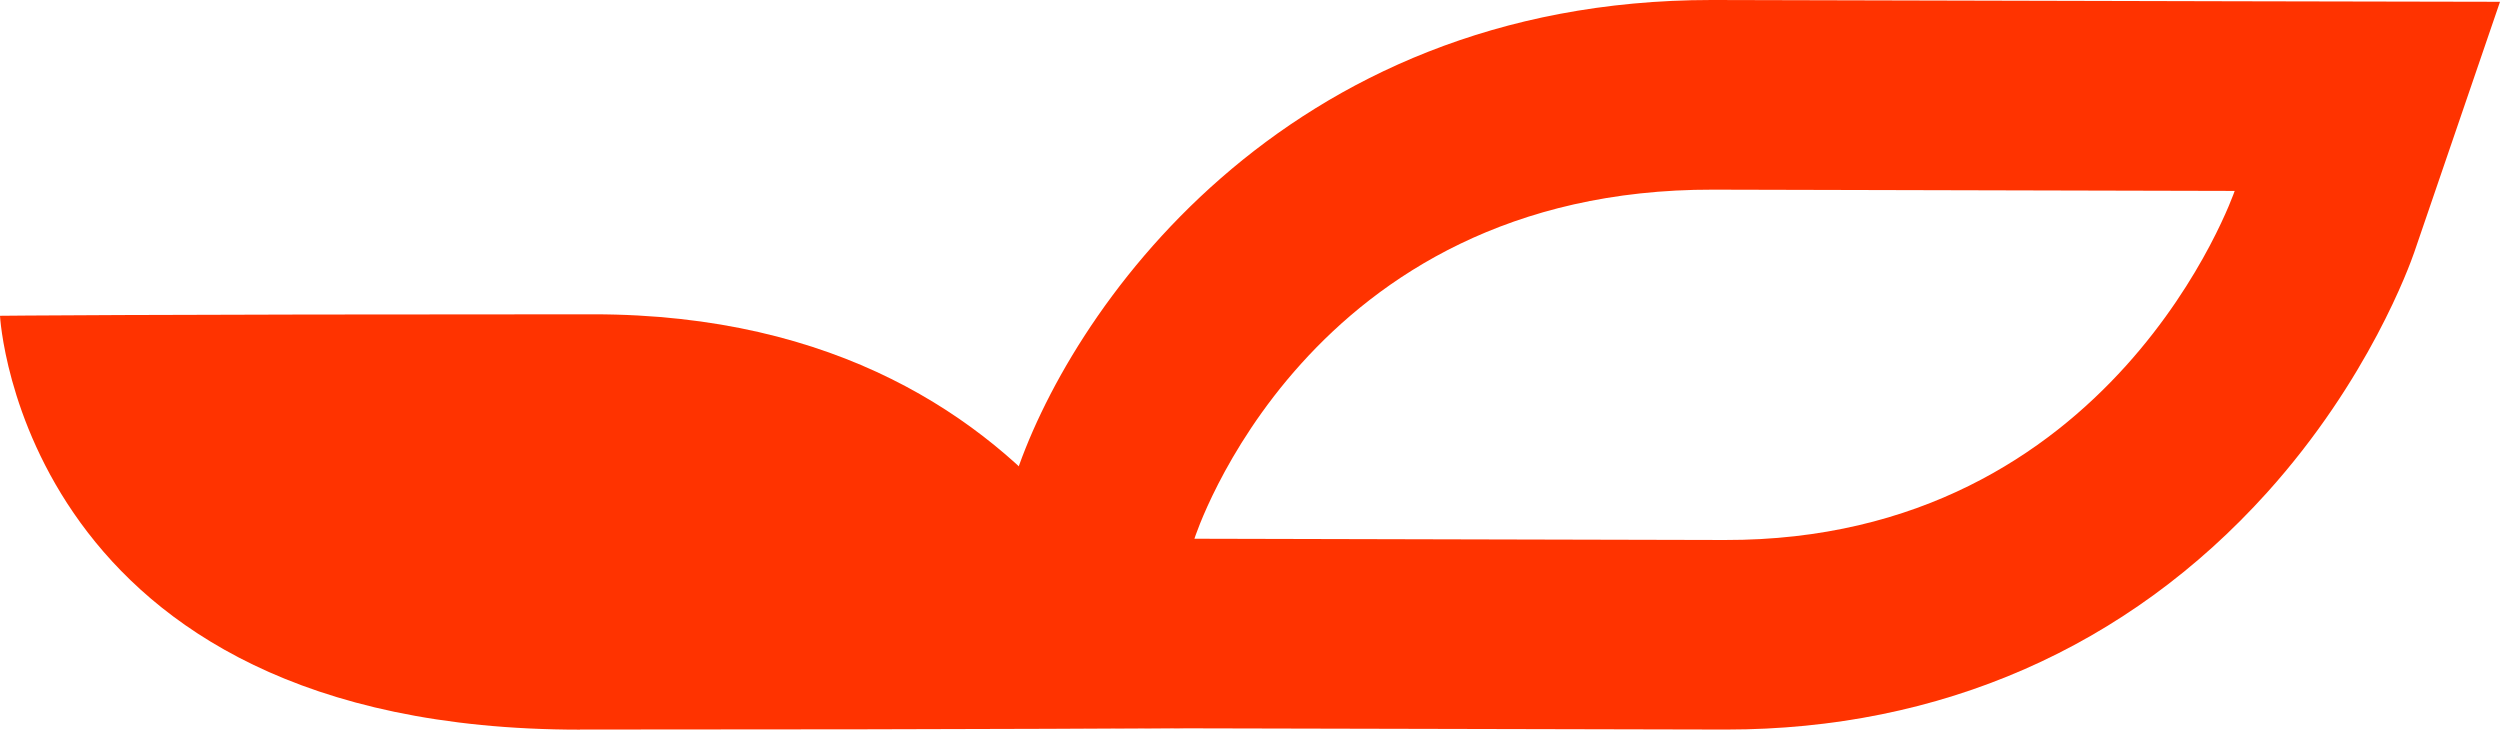 <?xml version="1.0" encoding="UTF-8"?>
<svg id="Layer_4" data-name="Layer 4" xmlns="http://www.w3.org/2000/svg" viewBox="0 0 237.27 69.25">
  <defs>
    <style>
      .cls-1 {
        fill: #f30;
      }
    </style>
  </defs>
  <g id="New_Symbol_157" data-name="New Symbol 157">
    <g>
      <path class="cls-1" d="M55.05,69.25C2.02,69.25,0,29.97,0,29.97c0,0,12.33-.14,56.3-.14,46.33,0,56,39.27,56,39.27,0,0-15.15.14-57.25.14Z"/>
      <path class="cls-1" d="M212.13.12s-10.85-.02-49.5-.12h-.19c-40.89,0-61.2,29.86-66.23,45.67l-7.45,23.4,74.89.17h.19c20.31,0,38.05-7.77,51.31-22.48,9.66-10.72,13.56-21.6,13.98-22.81L237.27.17l-25.14-.05ZM163.69,51.25c-37.01-.09-50.33-.12-50.33-.12,0,0,10.57-33.22,49.23-33.13,38.66.09,49.5.12,49.5.12,0,0-11.39,33.22-48.4,33.13Z"/>
    </g>
  </g>
</svg>